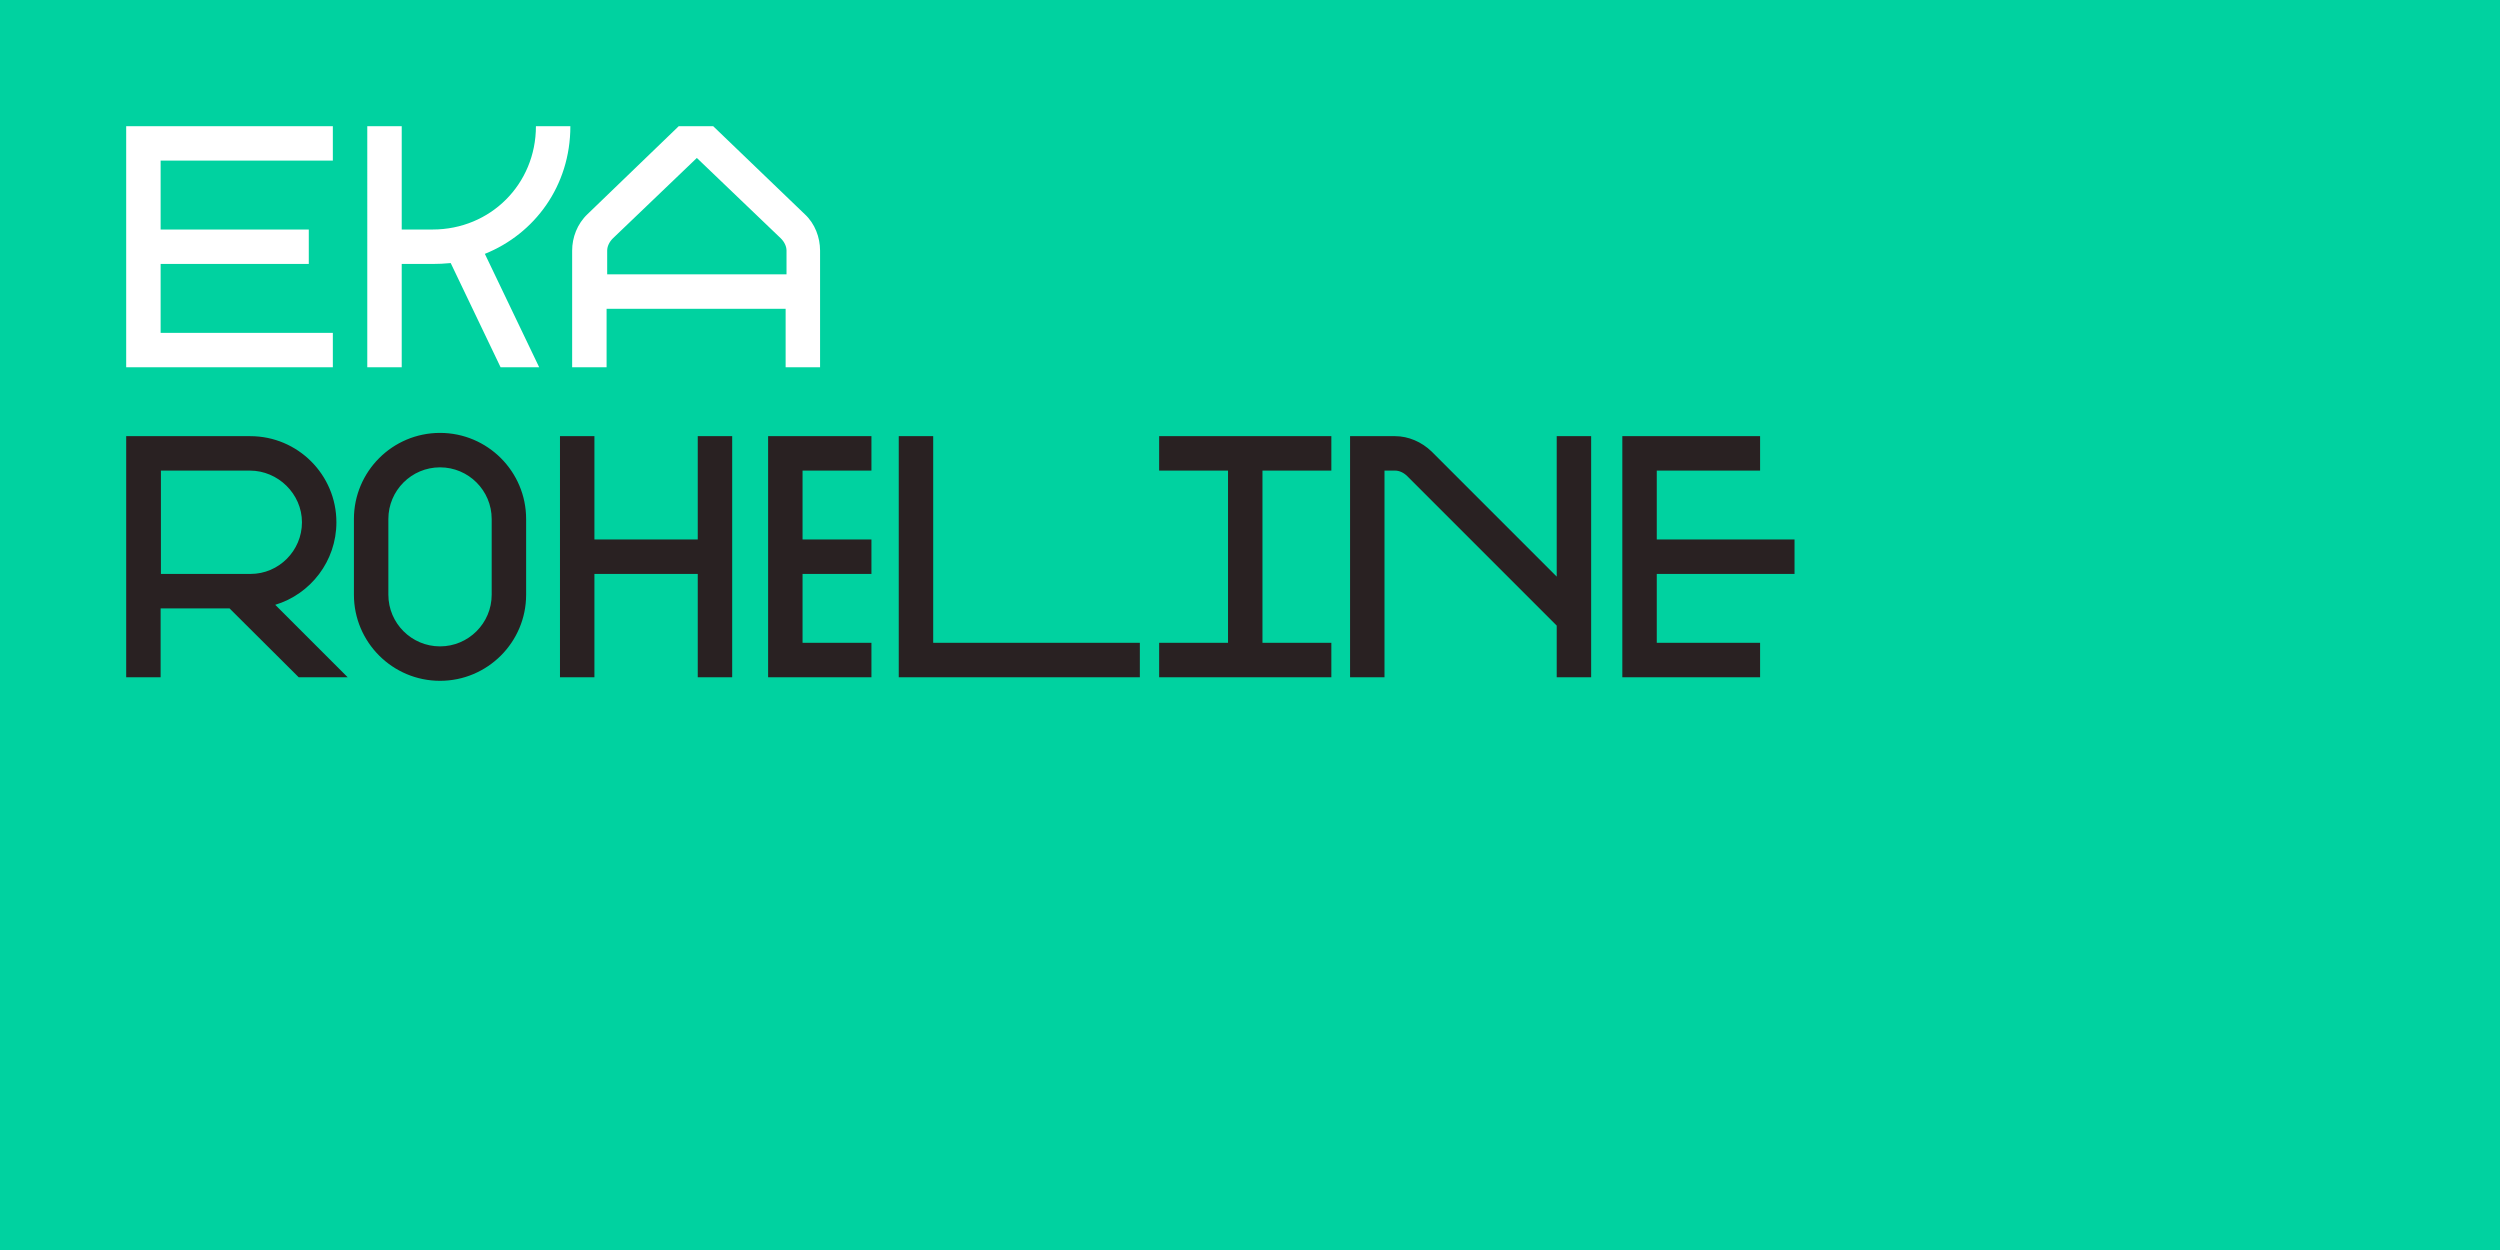 <?xml version="1.0" encoding="utf-8"?>
<!-- Generator: Adobe Illustrator 23.0.6, SVG Export Plug-In . SVG Version: 6.00 Build 0)  -->
<svg version="1.1" xmlns="http://www.w3.org/2000/svg" xmlns:xlink="http://www.w3.org/1999/xlink" x="0px" y="0px"
	 viewBox="0 0 842 421" style="enable-background:new 0 0 842 421;" xml:space="preserve">
<style type="text/css">
	.st0{fill:#F8F8F8;}
	.st1{fill:none;stroke:#A09F9F;stroke-width:2;}
	.st2{fill:none;stroke:#A09F9F;stroke-width:2;stroke-miterlimit:22.926;}
	.st3{fill:#00D2A0;}
	.st4{fill:#03AD88;}
	.st5{fill:#FF5028;}
	.st6{fill:#E5613F;}
	.st7{fill:#BEB9B9;}
	.st8{fill:#CD64FF;}
	.st9{fill:#FFFFFF;}
	.st10{fill:#292122;}
	.st11{clip-path:url(#SVGID_2_);}
	.st12{fill:#231F20;}
	.st13{clip-path:url(#SVGID_4_);fill:#231F20;}
	.st14{clip-path:url(#SVGID_6_);}
	.st15{clip-path:url(#SVGID_8_);fill:#231F20;}
	.st16{clip-path:url(#SVGID_10_);}
	.st17{clip-path:url(#SVGID_12_);fill:#231F20;}
</style>
<g id="taust">
</g>
<g id="raam">
	<rect class="st3" width="842" height="421"/>
	<g>
		<path class="st9" d="M42.5,42.5h69.6v11.6h-58v23.2H104v11.6H54.1v23.2h58v11.6H42.5V42.5z M123.7,42.5h11.6v34.8h10.4
			c19.5,0,34.8-15.3,34.8-34.8h11.6c0,20.2-12.1,36.3-28.8,43l18.3,38.2h-13l-16.8-35.1c-2.1,0.2-4.1,0.3-6.1,0.3h-10.4v34.8h-11.6
			V42.5z M192.7,84.4c0-4.4,1.7-9,5.2-12.3l30.7-29.6h11.6L271,72.1c3.5,3.2,5.2,7.9,5.2,12.3v39.3h-11.6V104h-60.3v19.7h-11.6V84.4
			z M264.9,92.4v-8c0-1.4-0.7-2.9-1.9-4.1l-28.3-27.1l-28.3,27.1c-1.2,1.2-1.9,2.7-1.9,4.1v8H264.9z"/>
		<path class="st10" d="M77.3,204.9H54.1v23.2H42.5v-81.2h41.8c16,0,29,13,29,29c0,13.1-8.7,24.2-20.6,27.8l24.4,24.4h-16.5
			L77.3,204.9z M101.7,175.9c0-9.6-8.1-17.4-17.5-17.4h-30v34.8h30.2C93.9,193.3,101.7,185.5,101.7,175.9z M148.2,145.8
			c16,0,29,13,29,29v25.5c0,16-13,29-29,29s-29-13-29-29v-25.5C119.2,158.8,132.2,145.8,148.2,145.8z M148.2,217.7
			c9.6,0,17.4-7.8,17.4-17.4v-25.5c0-9.6-7.8-17.4-17.4-17.4s-17.4,7.8-17.4,17.4v25.5C130.8,209.9,138.6,217.7,148.2,217.7z
			 M188.6,146.9h11.6v34.8H235v-34.8h11.6v81.2H235v-34.8h-34.8v34.8h-11.6V146.9z M293.5,146.9v11.6h-23.2v23.2h23.2v11.6h-23.2
			v23.2h23.2v11.6h-34.8v-81.2H293.5z M314.3,146.9v69.6h69.6v11.6h-81.2v-81.2H314.3z M425.2,158.5v58h23.2v11.6h-58v-11.6h23.2
			v-58h-23.2v-11.6h58v11.6H425.2z M535.9,146.9v81.2h-11.6v-17.4L474,160.4c-1.2-1.2-2.7-1.9-4.1-1.9h-3.6v69.6h-11.6v-81.2h15.2
			c4.4,0,8.9,1.9,12.3,5.2l42.1,42.1v-47.3H535.9z M546.4,146.9h46.4v11.6H558v23.2h46.4v11.6H558v23.2h34.8v11.6h-46.4V146.9z"/>
	</g>
</g>
<g id="tekst">
</g>
</svg>
